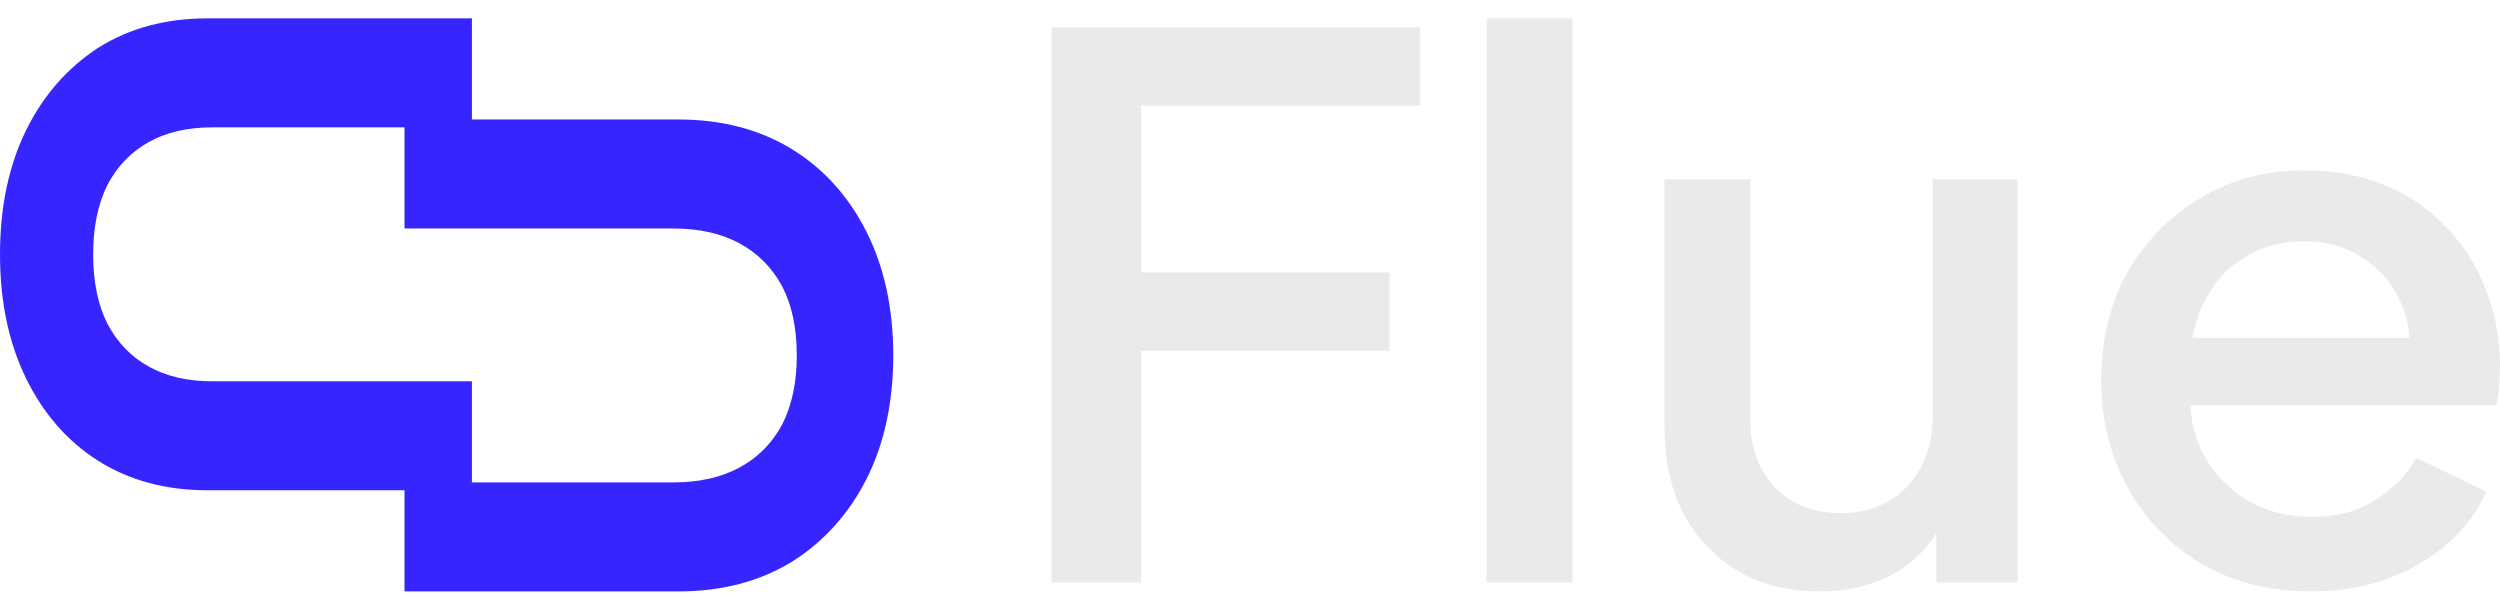 <svg xmlns="http://www.w3.org/2000/svg" width="123" height="30" viewBox="0 0 123 30" fill="none"><path d="M51.734 28.657V1.343H69.858V5.193H56.143V13.405H68.363V17.255H56.143V28.657H51.734Z" fill="#EAEAEA"></path><path d="M73.146 28.657V0.903H77.369V28.657H73.146Z" fill="#EAEAEA"></path><path d="M89.519 29.097C87.999 29.097 86.666 28.767 85.52 28.107C84.374 27.422 83.477 26.481 82.829 25.284C82.207 24.062 81.895 22.656 81.895 21.068V8.822H86.118V20.701C86.118 21.605 86.305 22.4 86.679 23.084C87.052 23.768 87.575 24.306 88.248 24.697C88.921 25.064 89.693 25.247 90.565 25.247C91.462 25.247 92.247 25.052 92.919 24.66C93.592 24.27 94.115 23.72 94.489 23.011C94.888 22.302 95.087 21.471 95.087 20.518V8.822H99.272V28.657H95.274V24.77L95.722 25.284C95.249 26.506 94.464 27.447 93.368 28.107C92.272 28.767 90.989 29.097 89.519 29.097Z" fill="#EAEAEA"></path><path d="M113.695 29.097C111.677 29.097 109.883 28.645 108.314 27.74C106.769 26.811 105.561 25.565 104.689 24.001C103.817 22.412 103.381 20.64 103.381 18.685C103.381 16.68 103.817 14.908 104.689 13.368C105.586 11.829 106.781 10.619 108.276 9.739C109.771 8.835 111.465 8.382 113.358 8.382C114.878 8.382 116.236 8.639 117.432 9.152C118.628 9.666 119.637 10.374 120.459 11.279C121.281 12.159 121.904 13.173 122.327 14.322C122.776 15.47 123 16.693 123 17.988C123 18.306 122.988 18.636 122.963 18.978C122.938 19.32 122.888 19.638 122.813 19.931H106.707V16.631H120.421L118.403 18.135C118.653 16.937 118.565 15.874 118.142 14.945C117.743 13.992 117.12 13.246 116.273 12.709C115.451 12.146 114.48 11.865 113.358 11.865C112.237 11.865 111.241 12.146 110.369 12.709C109.497 13.246 108.824 14.028 108.351 15.055C107.878 16.057 107.691 17.279 107.79 18.721C107.666 20.066 107.853 21.239 108.351 22.241C108.874 23.243 109.597 24.025 110.518 24.587C111.465 25.149 112.536 25.43 113.732 25.43C114.953 25.43 115.987 25.162 116.834 24.624C117.706 24.086 118.391 23.39 118.889 22.534L122.327 24.184C121.929 25.113 121.306 25.956 120.459 26.714C119.637 27.447 118.64 28.033 117.469 28.473C116.323 28.889 115.065 29.097 113.695 29.097Z" fill="#EAEAEA"></path><path d="M10.441 6.266C9.226 6.266 8.184 6.508 7.314 6.992C6.444 7.476 5.767 8.18 5.281 9.105C4.816 10.052 4.583 11.187 4.583 12.512C4.583 13.858 4.816 14.994 5.281 15.919C5.767 16.845 6.444 17.549 7.314 18.033C8.184 18.517 9.226 18.759 10.441 18.759L23.218 18.759L23.218 24.121L10.198 24.121C8.154 24.121 6.363 23.638 4.826 22.67C3.308 21.703 2.125 20.346 1.275 18.601C0.425 16.855 -1.01453e-05 14.826 -1.00442e-05 12.512C-9.94307e-06 10.199 0.425 8.17 1.275 6.424C2.125 4.699 3.308 3.343 4.826 2.354C6.363 1.387 8.154 0.903 10.198 0.903L23.218 0.903L23.218 6.266L10.441 6.266Z" fill="#3725FF"></path><path d="M33.135 23.734C34.392 23.734 35.471 23.492 36.373 23.008C37.274 22.525 37.976 21.82 38.479 20.895C38.961 19.948 39.202 18.813 39.202 17.488C39.202 16.142 38.961 15.006 38.479 14.081C37.976 13.155 37.274 12.451 36.373 11.967C35.471 11.483 34.392 11.242 33.135 11.242L19.901 11.242L19.901 5.879L33.386 5.879C35.503 5.879 37.358 6.362 38.95 7.33C40.522 8.297 41.748 9.654 42.628 11.399C43.508 13.145 43.948 15.174 43.948 17.488C43.948 19.801 43.508 21.831 42.628 23.576C41.748 25.301 40.522 26.657 38.95 27.646C37.358 28.613 35.503 29.097 33.386 29.097L19.901 29.097L19.901 23.734L33.135 23.734Z" fill="#3725FF"></path></svg>